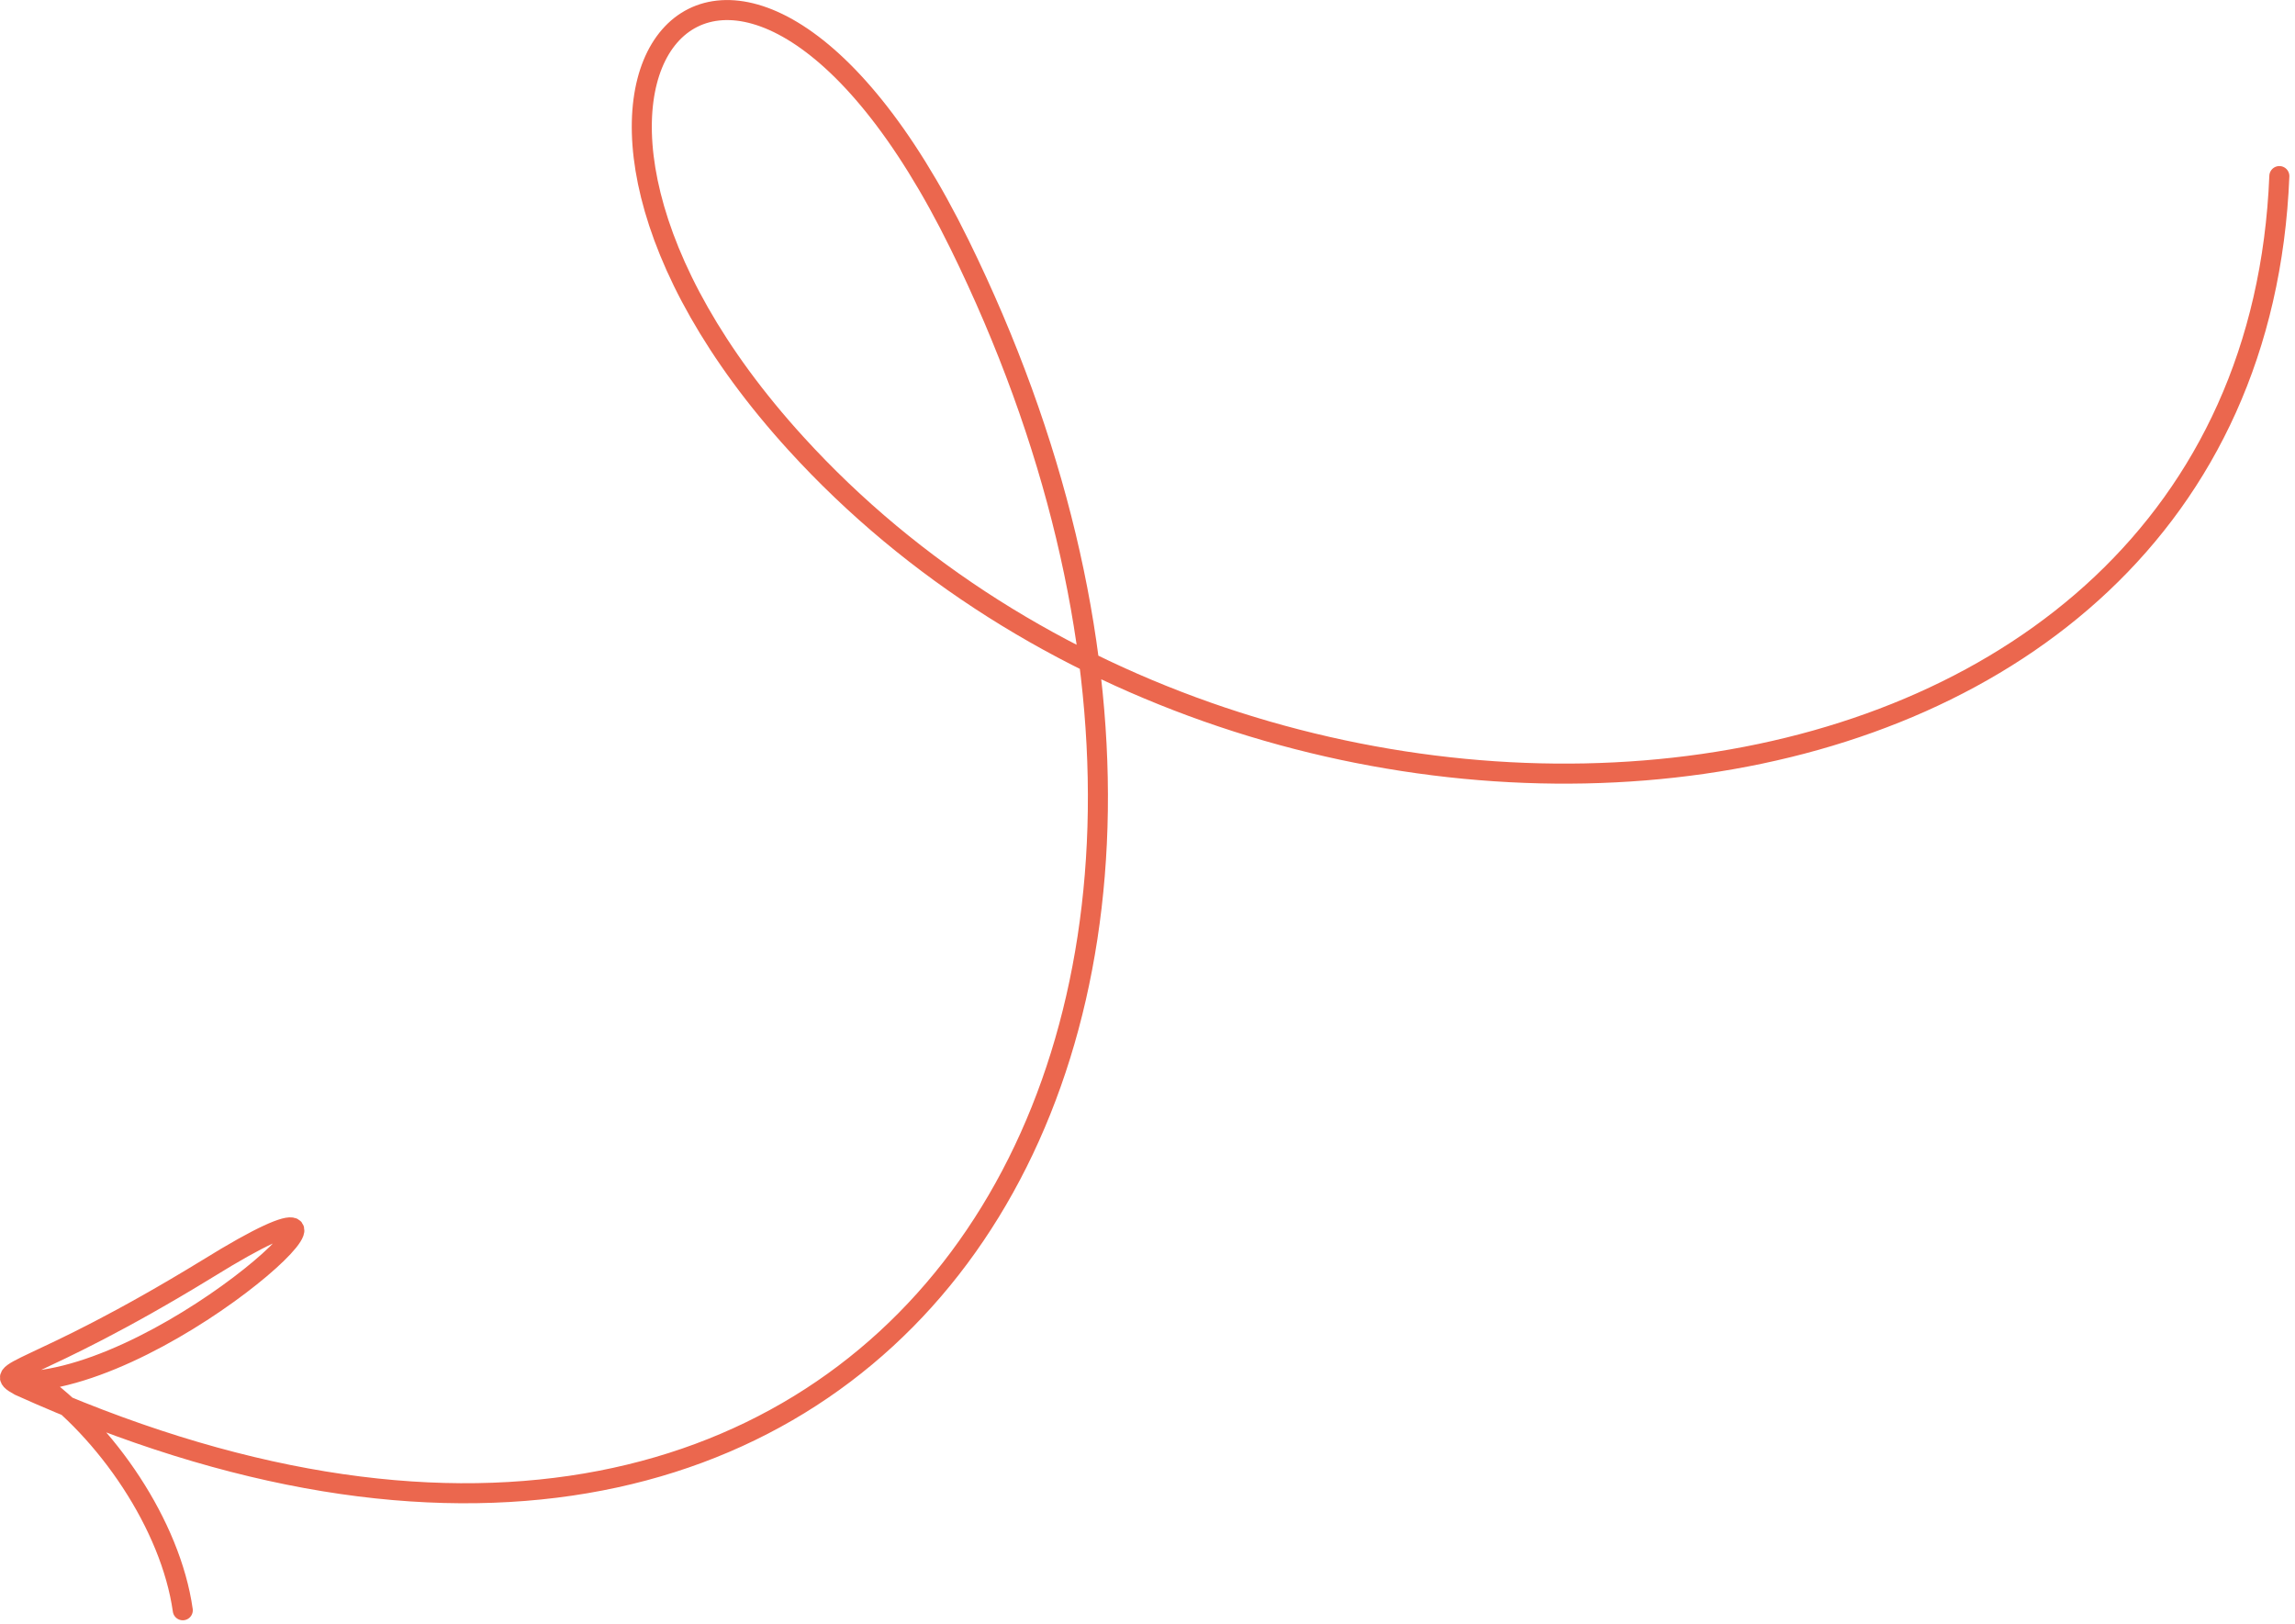 <?xml version="1.0" encoding="UTF-8"?> <svg xmlns="http://www.w3.org/2000/svg" width="229" height="162" viewBox="0 0 229 162" fill="none"><g clip-path="url(#clip0_7258_500)"><path d="M18.238 160.67C17.038 152.17 10.637 142.77 3.538 137.77C19.137 136.07 42.038 113.37 20.738 126.57C2.938 137.47 -1.163 136.57 1.938 138.27C88.237 177.27 134.438 103.17 95.737 24.37C73.237 -21.43 46.538 8.17 79.438 44.27C126.237 95.67 224.638 86.97 227.438 17.57" stroke="#EB674E" stroke-width="2" stroke-linecap="round"></path></g><defs><clipPath id="clip0_7258_500"><rect width="228.44" height="161.67" fill="white" transform="matrix(-1 0 0 1 228.438 0)"></rect></clipPath></defs></svg> 